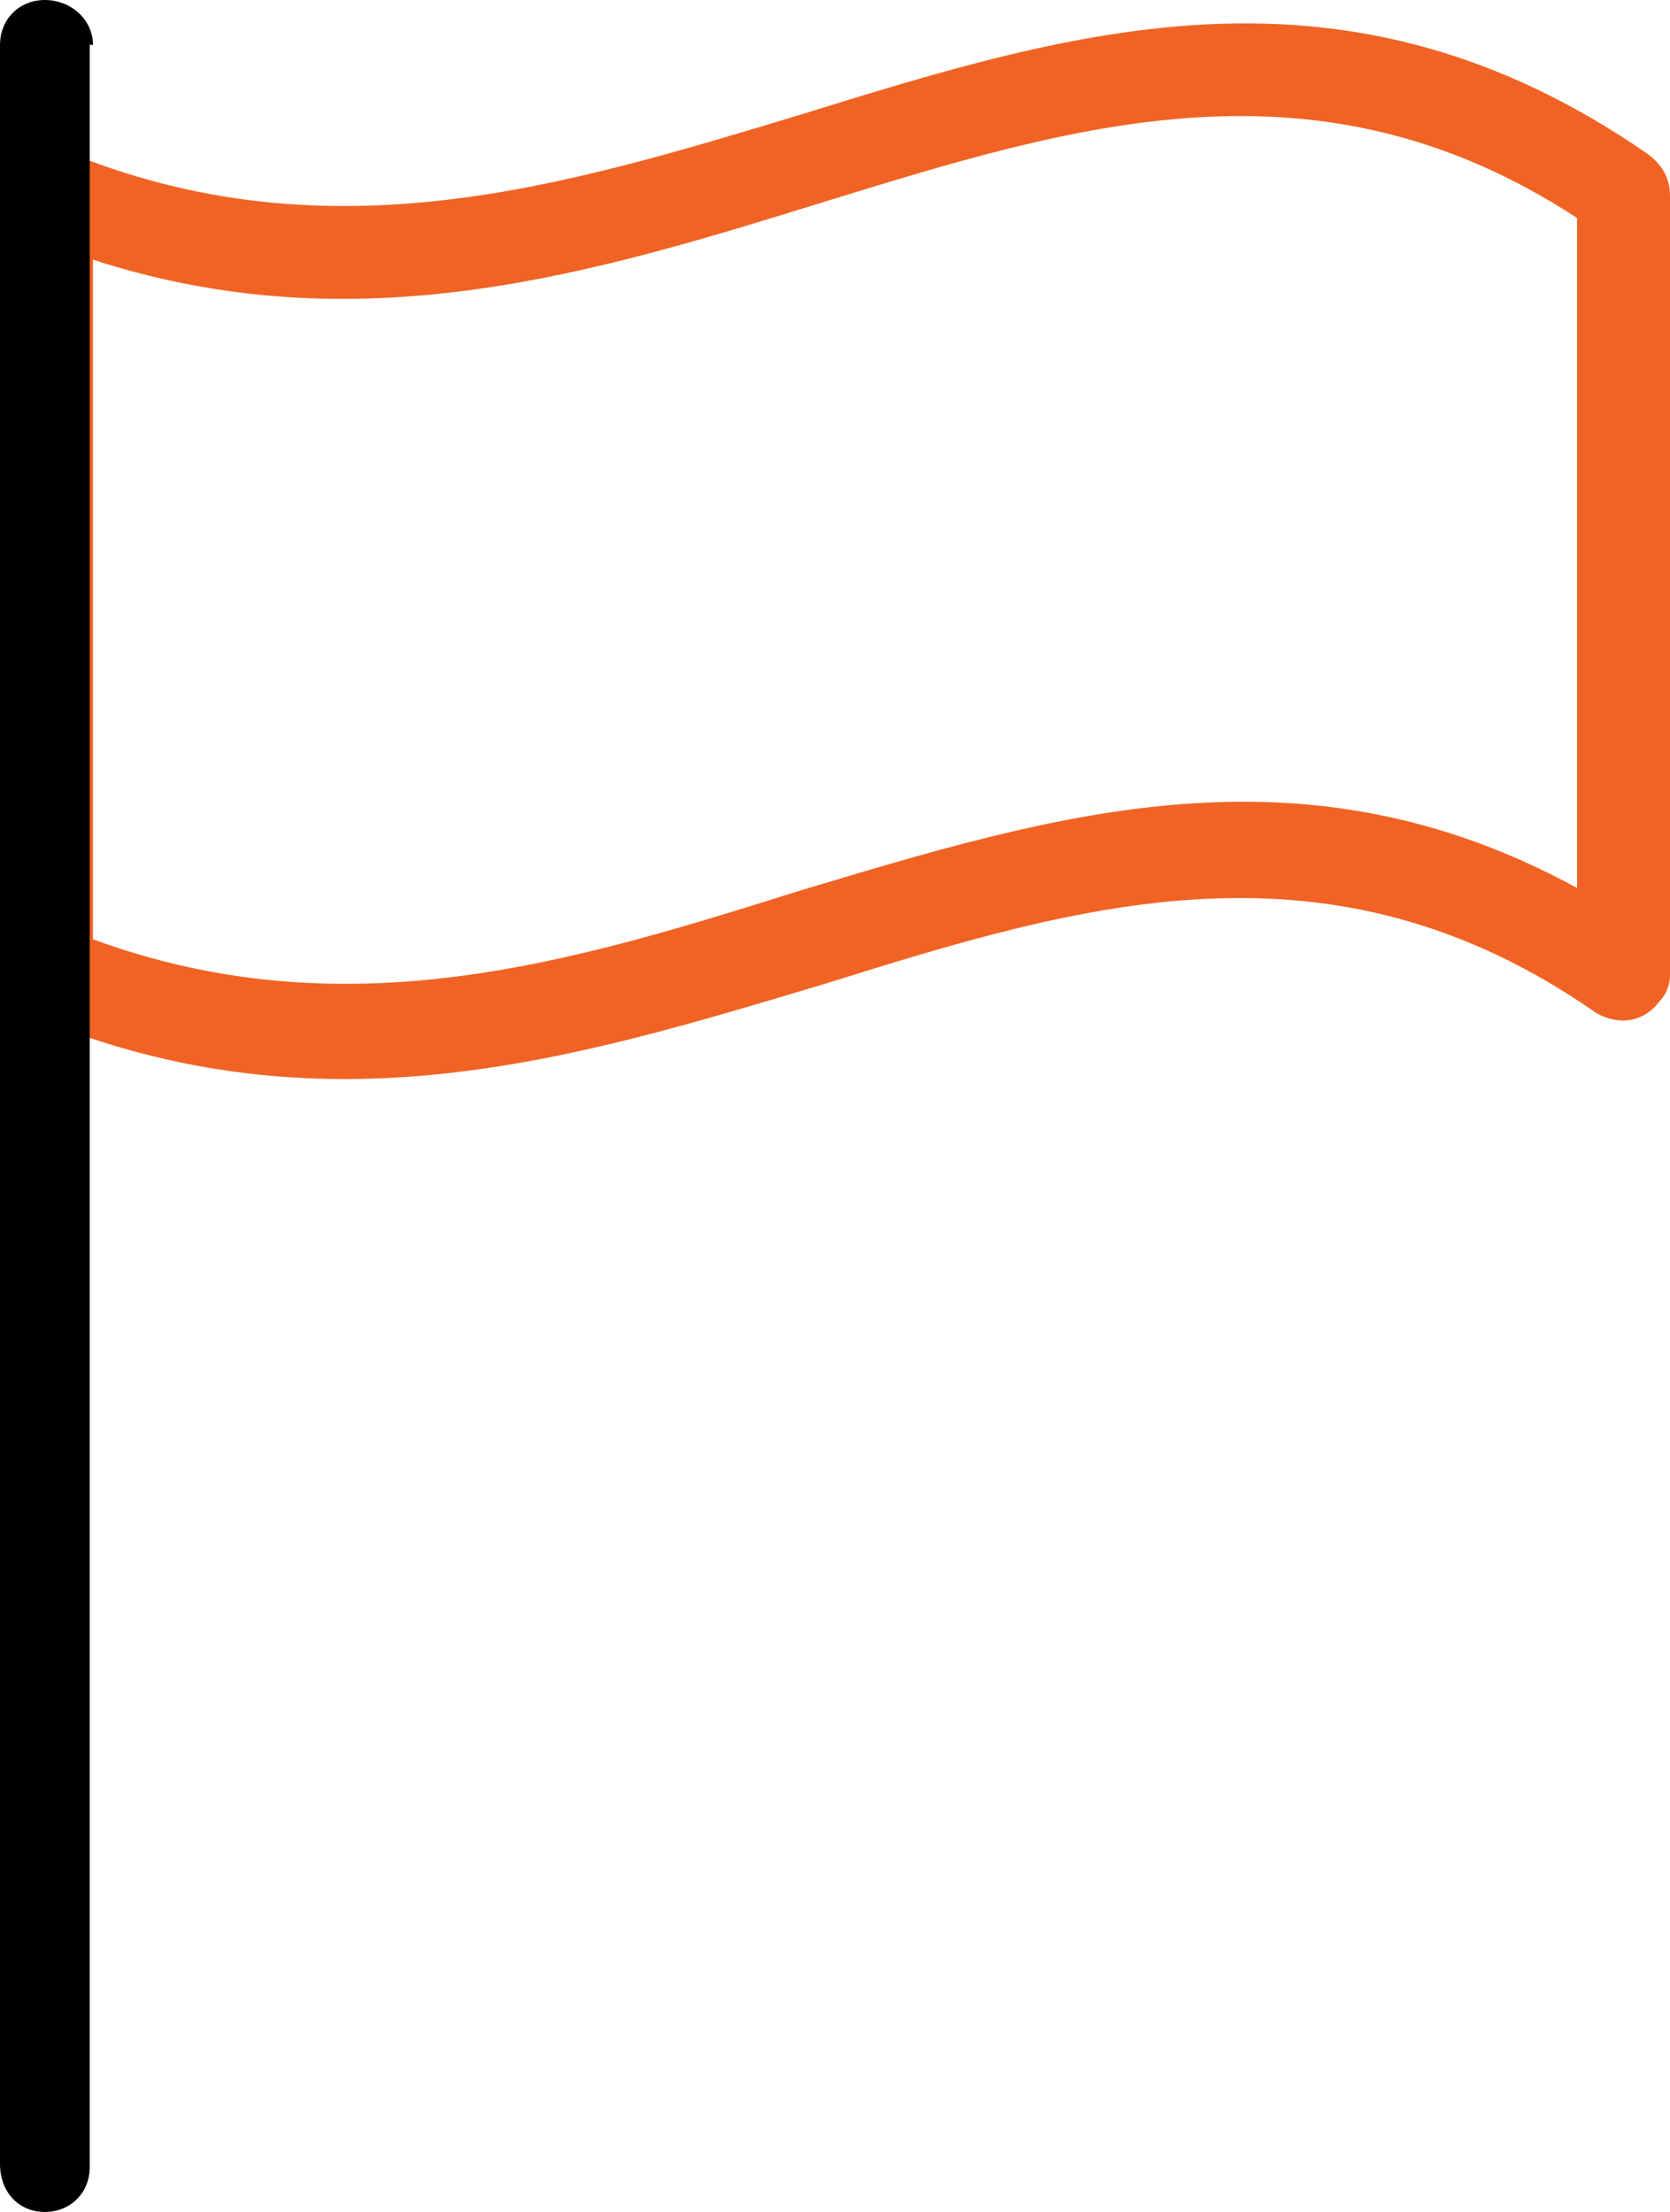 <svg version="1.1" id="Calque_1" xmlns="http://www.w3.org/2000/svg" x="0" y="0" viewBox="0 0 52.1 69" style="enable-background:new 0 0 52.1 69" xml:space="preserve"><style>.st1,.st2{fill-rule:evenodd;clip-rule:evenodd}.st2{fill:#f16324}</style><path d="M49.2 27.7V6.8c-8.1-5.3-15.7-2.9-23.5-.5-7.1 2.2-14.5 4.5-22.8 1.8v21.2c7.9 2.9 15 .7 22-1.5 8-2.4 15.7-4.8 24.3-.1zm2.9-21.6v24.3c0 .3-.1.6-.3.8-.5.7-1.3.8-2 .4-8.3-5.8-16.1-3.4-24.1-.9C18 33 10.1 35.5 1 31.7c-.6-.2-1-.7-1-1.4V6.1c0-.2 0-.4.1-.6.3-.7 1.2-1.1 1.9-.8 8.2 3.4 15.6 1.1 22.9-1.1C33.6.9 42-1.7 51.4 4.8c.4.3.7.7.7 1.3z" style="fill:#f16324"/><path d="M2.9 1.4C2.9.6 2.2 0 1.4 0S0 .6 0 1.4v66.1c0 .9.6 1.5 1.4 1.5.8 0 1.4-.6 1.4-1.4V1.4z"/></svg>